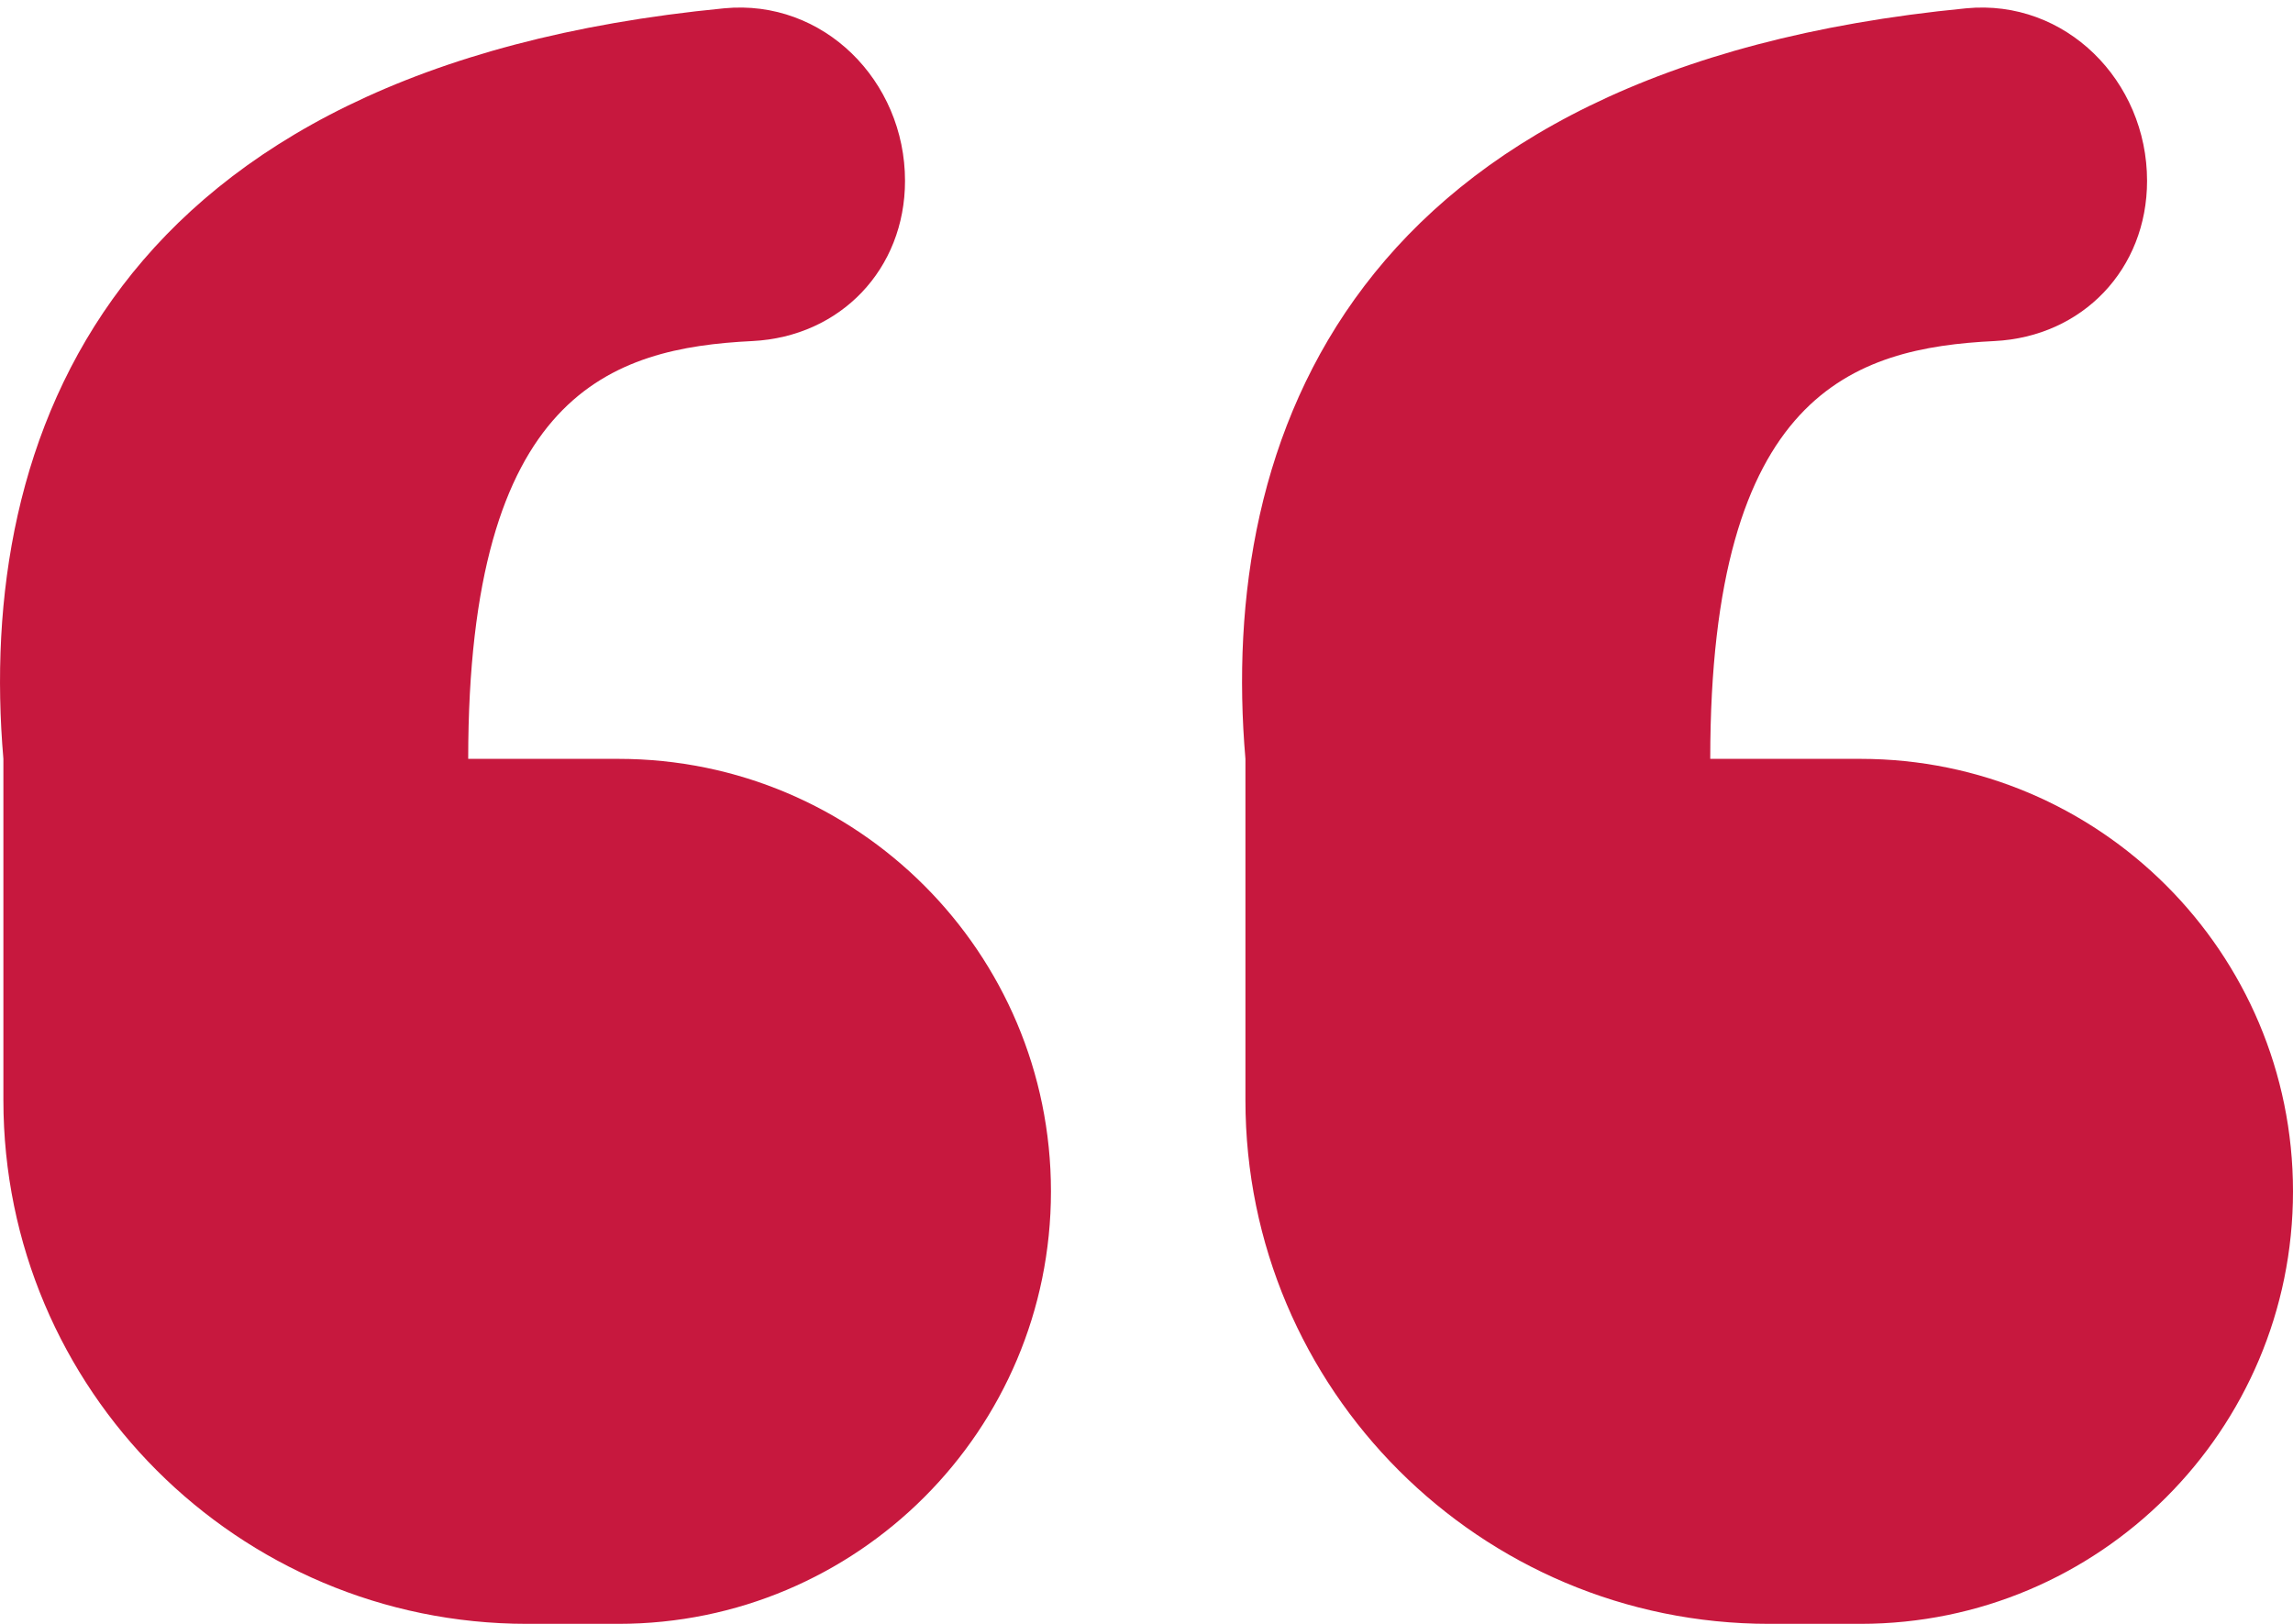 <svg width="48" height="34" viewBox="0 0 48 34" fill="none" xmlns="http://www.w3.org/2000/svg">
<path d="M11.035 34H12.945C17.946 34 22 29.946 22 24.945C22 19.944 17.946 15.889 12.945 15.889H9.801C9.801 8.225 12.805 7.286 15.75 7.141C17.596 7.049 18.945 5.634 18.945 3.786C18.945 1.695 17.239 -0.028 15.158 0.174C2.263 1.424 -0.506 9.181 0.071 15.889V23.035C0.071 29.091 4.98 34 11.035 34Z" fill="#C7183E"/>
<path d="M37.035 34H38.945C43.946 34 48 29.946 48 24.945C48 19.944 43.946 15.889 38.945 15.889H35.801C35.801 8.225 38.805 7.286 41.75 7.141C43.596 7.049 44.945 5.634 44.945 3.786C44.945 1.695 43.239 -0.028 41.158 0.174C28.263 1.424 25.494 9.181 26.071 15.889V23.035C26.071 29.091 30.98 34 37.035 34Z" fill="#C7183E"/>
</svg>
